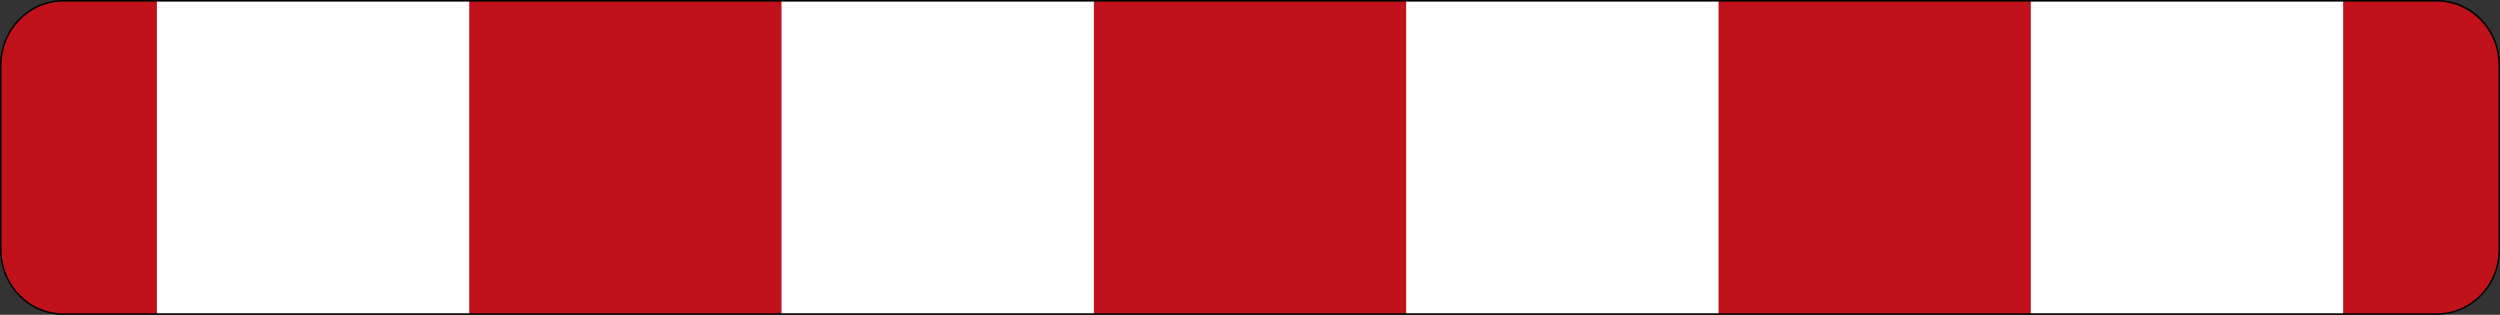 <?xml version="1.0" encoding="UTF-8" standalone="no"?>
<svg
   xmlns:dc="http://purl.org/dc/elements/1.1/"
   xmlns:cc="http://creativecommons.org/ns#"
   xmlns:rdf="http://www.w3.org/1999/02/22-rdf-syntax-ns#"
   xmlns:svg="http://www.w3.org/2000/svg"
   xmlns="http://www.w3.org/2000/svg"
   viewBox="0 0 800.014 100.742"
   height="100.742"
   width="800.014"
   xml:space="preserve"
   version="1.1"
   id="svg20573"><rect x="0" y="0" width="800.014" height="100.742" fill="#333333" stroke="none"/><defs
     id="defs20577"><clipPath
       id="clipPath20591"
       clipPathUnits="userSpaceOnUse"><path
         id="path20593"
         d="M 0,0 640,0 640,81 0,81 0,0 Z" /></clipPath><clipPath
       id="clipPath20603"
       clipPathUnits="userSpaceOnUse"><path
         id="path20605"
         d="m 0,80.594 640,0 0,-81 -640,0 0,81 z" /></clipPath><clipPath
       id="clipPath20609"
       clipPathUnits="userSpaceOnUse"><path
         id="path20611"
         d="M 16.195,80.398 C 7.359,80.398 0.207,72.996 0.207,63.863 l 0,-70.238 c 0,-9.125 7.152,-16.516 15.988,-16.516 l 607.645,0 c 8.848,0 15.988,7.391 15.988,16.516 l 0,70.238 c 0,9.133 -7.14,16.535 -15.988,16.535 l -607.645,0 z" /></clipPath><clipPath
       id="clipPath20619"
       clipPathUnits="userSpaceOnUse"><path
         id="path20621"
         d="M 0,0 640,0 640,81 0,81 0,0 Z" /></clipPath><clipPath
       id="clipPath20643"
       clipPathUnits="userSpaceOnUse"><path
         id="path20645"
         d="M 0,0 641,0 641,81 0,81 0,0 Z" /></clipPath></defs><g
     transform="matrix(1.25,0,0,-1.25,0,100.742)"
     id="g20581"><g
       id="g20583"><g
         transform="translate(0,-0.406)"
         id="g20585"><g
           id="g20587"><g
             clip-path="url(#clipPath20591)"
             id="g20589"><g
               id="g20595"><path
                 id="path20597"
                 style="fill:#ffffff;fill-opacity:1;fill-rule:nonzero;stroke:none"
                 d="M 16.191,0.602 C 7.367,0.602 0.203,8.008 0.203,17.129 l 0,47.137 c 0,9.144 7.164,16.535 15.988,16.535 l 607.645,0 c 8.848,0 15.988,-7.391 15.988,-16.535 l 0,-47.137 c 0,-9.121 -7.14,-16.527 -15.988,-16.527 l -607.645,0 z" /></g></g></g></g></g><g
       id="g20599"><g
         clip-path="url(#clipPath20603)"
         id="g20601"><g
           clip-path="url(#clipPath20609)"
           id="g20607"><g
             transform="translate(0,-0.406)"
             id="g20613"><g
               id="g20615"><g
                 clip-path="url(#clipPath20619)"
                 id="g20617"><g
                   id="g20623"><path
                     id="path20625"
                     style="fill:#c1121c;fill-opacity:1;fill-rule:nonzero;stroke:none"
                     d="m 40.168,0.602 -23.973,0 C 7.359,0.602 0.207,8.008 0.207,17.129 l 0,47.137 c 0,9.144 7.152,16.535 15.988,16.535 l 23.973,0 0,-80.199 z" /><path
                     id="path20627"
                     style="fill:#c1121c;fill-opacity:1;fill-rule:nonzero;stroke:none"
                     d="m 120.125,80.805 79.945,0 0,-80.195 -79.945,0 0,80.195 z" /><path
                     id="path20629"
                     style="fill:#c1121c;fill-opacity:1;fill-rule:nonzero;stroke:none"
                     d="m 280.039,80.805 79.945,0 0,-80.195 -79.945,0 0,80.195 z" /><path
                     id="path20631"
                     style="fill:#c1121c;fill-opacity:1;fill-rule:nonzero;stroke:none"
                     d="m 439.953,80.805 79.945,0 0,-80.195 -79.945,0 0,80.195 z" /><path
                     id="path20633"
                     style="fill:#c1121c;fill-opacity:1;fill-rule:nonzero;stroke:none"
                     d="m 599.859,0.602 0,80.199 23.985,0 c 8.836,0 15.988,-7.391 15.988,-16.535 l 0,-47.137 c 0,-9.121 -7.152,-16.524 -15.988,-16.527 l -23.985,0 z" /></g></g></g></g></g></g></g><g
       id="g20635"><g
         transform="translate(0,-0.406)"
         id="g20637"><g
           id="g20639"><g
             clip-path="url(#clipPath20643)"
             id="g20641"><g
               id="g20647"><path
                 id="path20649"
                 style="fill:#000000;fill-opacity:1;fill-rule:nonzero;stroke:none"
                 d="M 16.191,0.406 C 7.262,0.406 0,7.887 0,17.117 L 0,64.266 C 0,73.52 7.262,81 16.191,81 l 607.649,0 c 8.957,0 16.172,-7.48 16.172,-16.734 l 0,-47.149 c 0,-9.23 -7.215,-16.711 -16.172,-16.711 l -607.649,0 z m 0,0.391 607.649,0 c 8.742,0 15.793,7.308 15.793,16.32 l 0,47.149 c 0,9.035 -7.051,16.32 -15.793,16.32 l -607.649,0 c -8.718,0 -15.793,-7.285 -15.793,-16.32 l 0,-47.149 c 0,-9.012 7.075,-16.32 15.793,-16.32 z" /></g></g></g></g></g></g></svg>